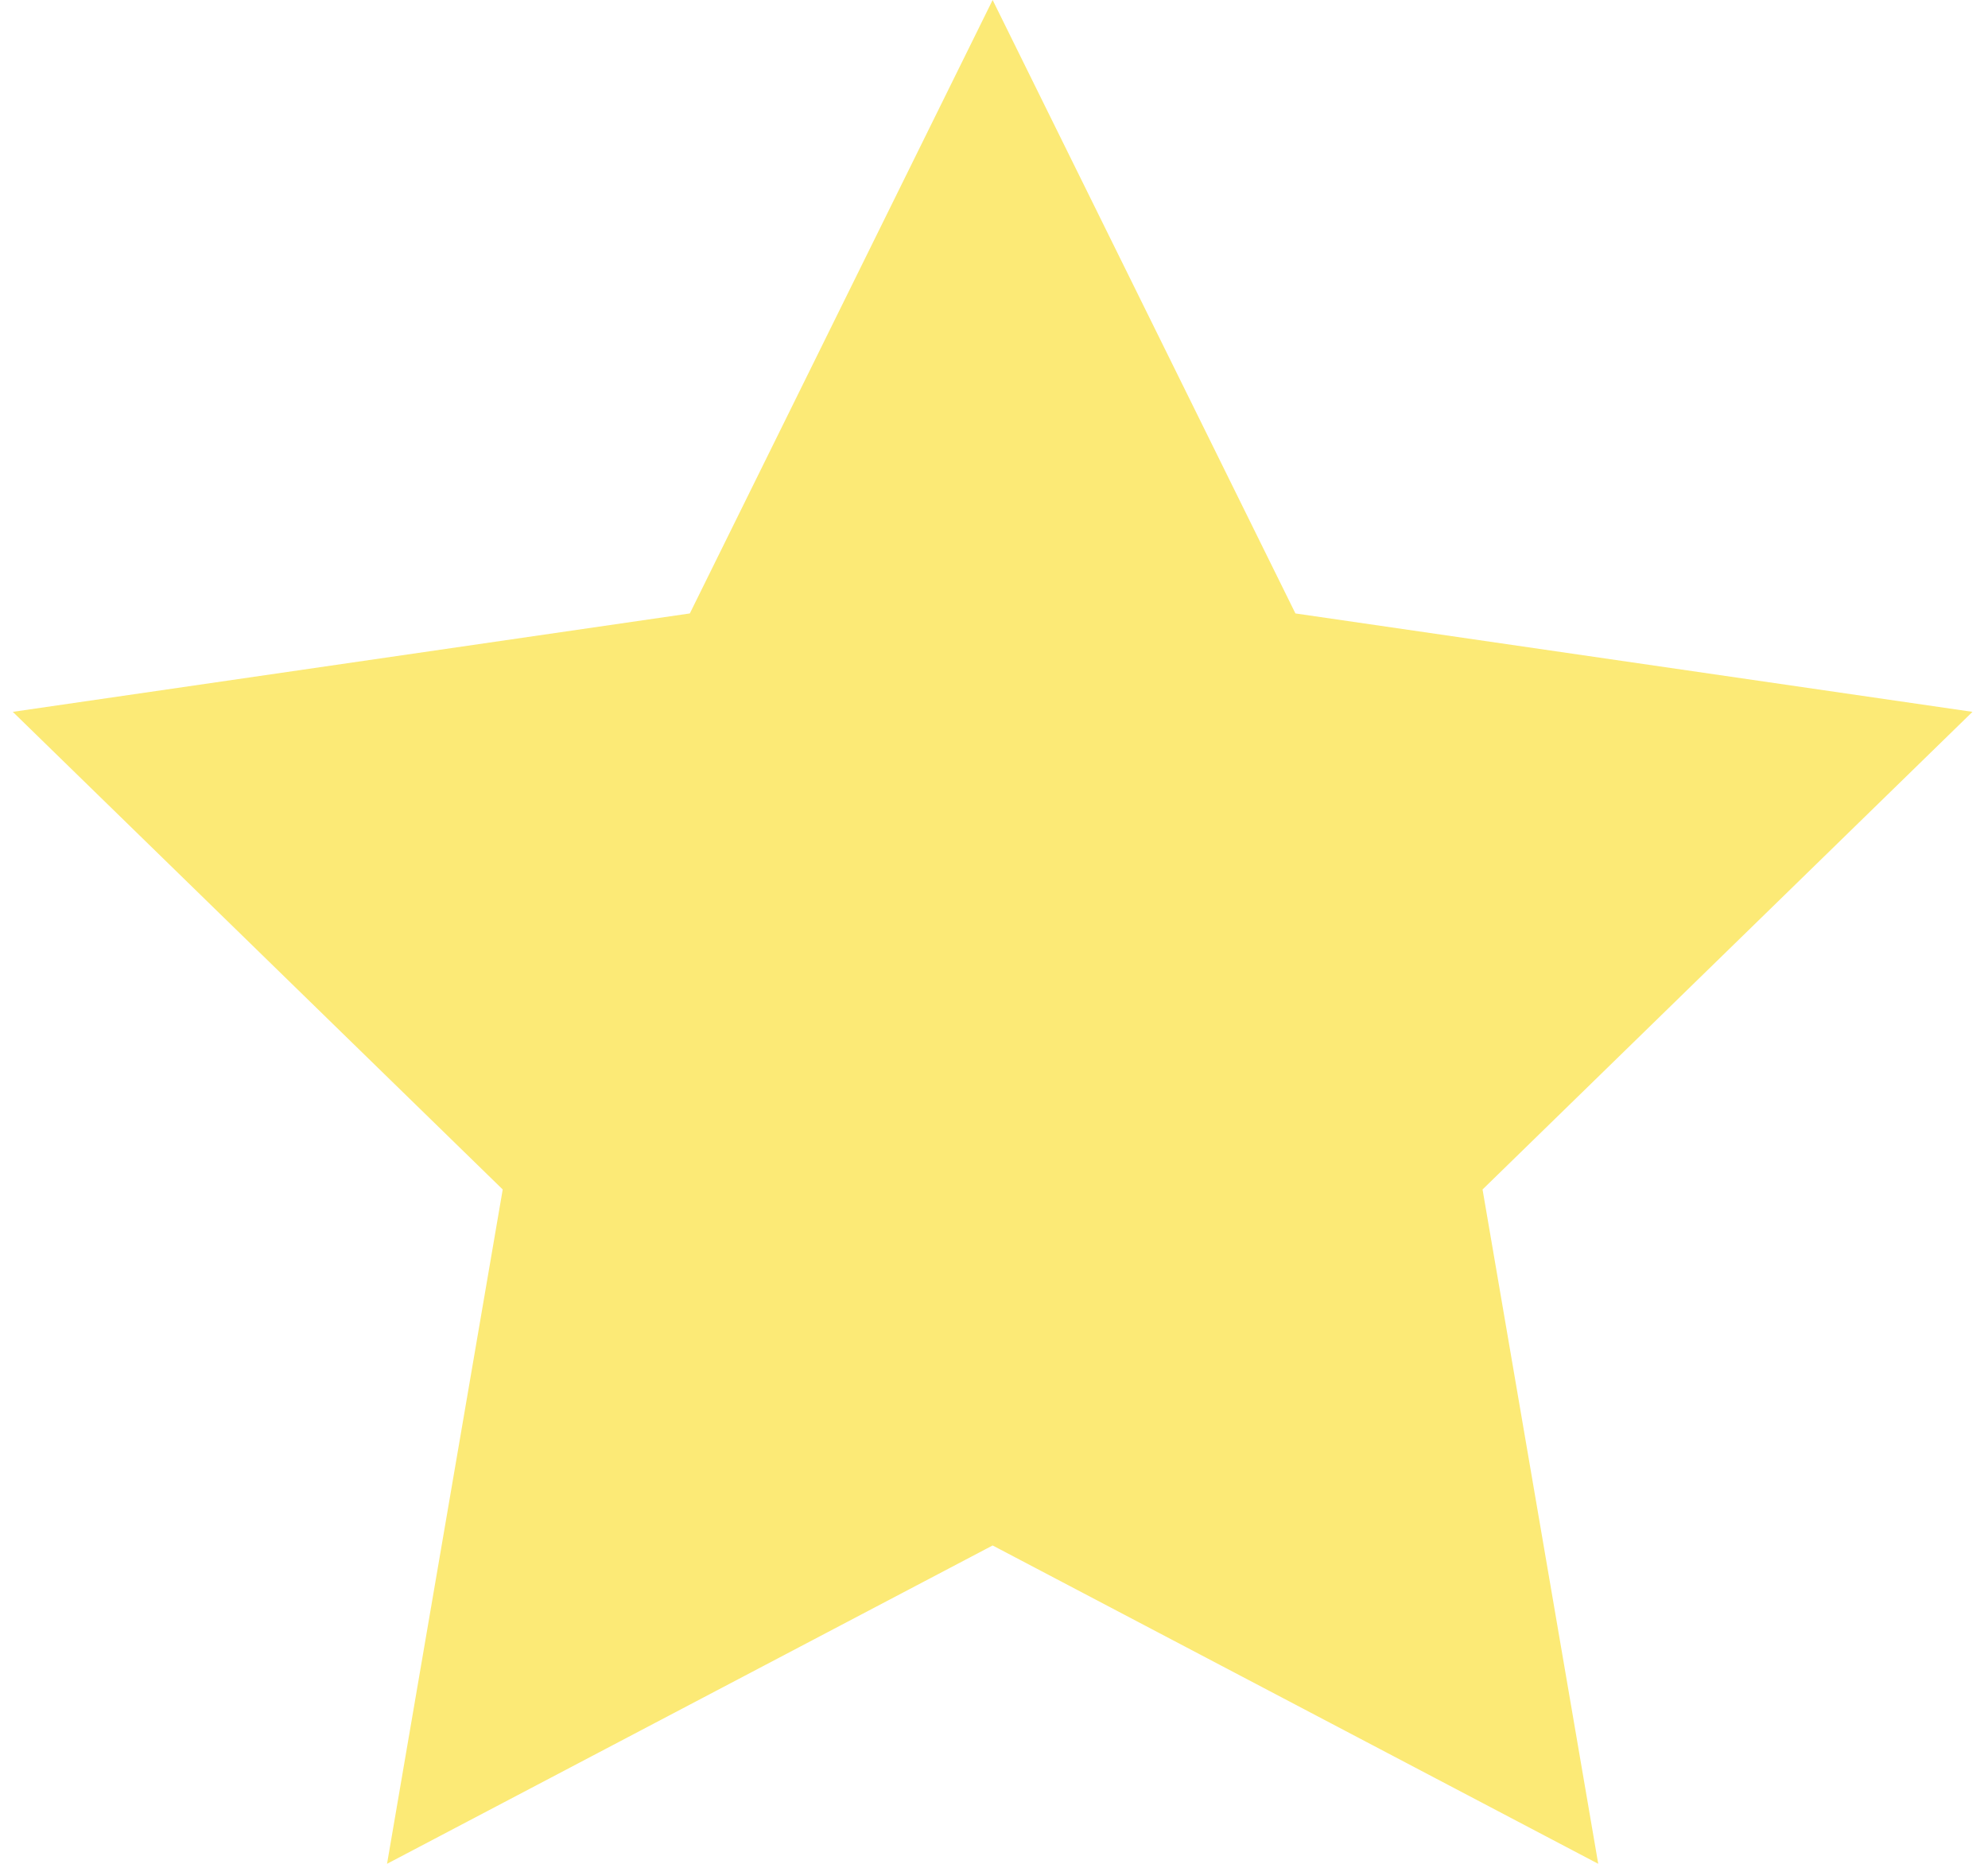 <?xml version="1.0" encoding="UTF-8" standalone="no"?>
<svg xmlns="http://www.w3.org/2000/svg" xmlns:xlink="http://www.w3.org/1999/xlink" width="100%" height="100%" viewBox="0 0 16 15" version="1.1" xml:space="preserve" style="fill-rule:evenodd;clip-rule:evenodd;stroke-linejoin:round;stroke-miterlimit:1.414;">
  <path d="M7.989,0l2.437,4.937l5.449,0.792l-3.943,3.844l0.931,5.427l-4.874,-2.562l-4.874,2.562l0.931,-5.427l-3.943,-3.844l5.449,-0.792l2.437,-4.937Z" style="fill:#fcea76;fill-rule:nonzero;"></path>
</svg>

